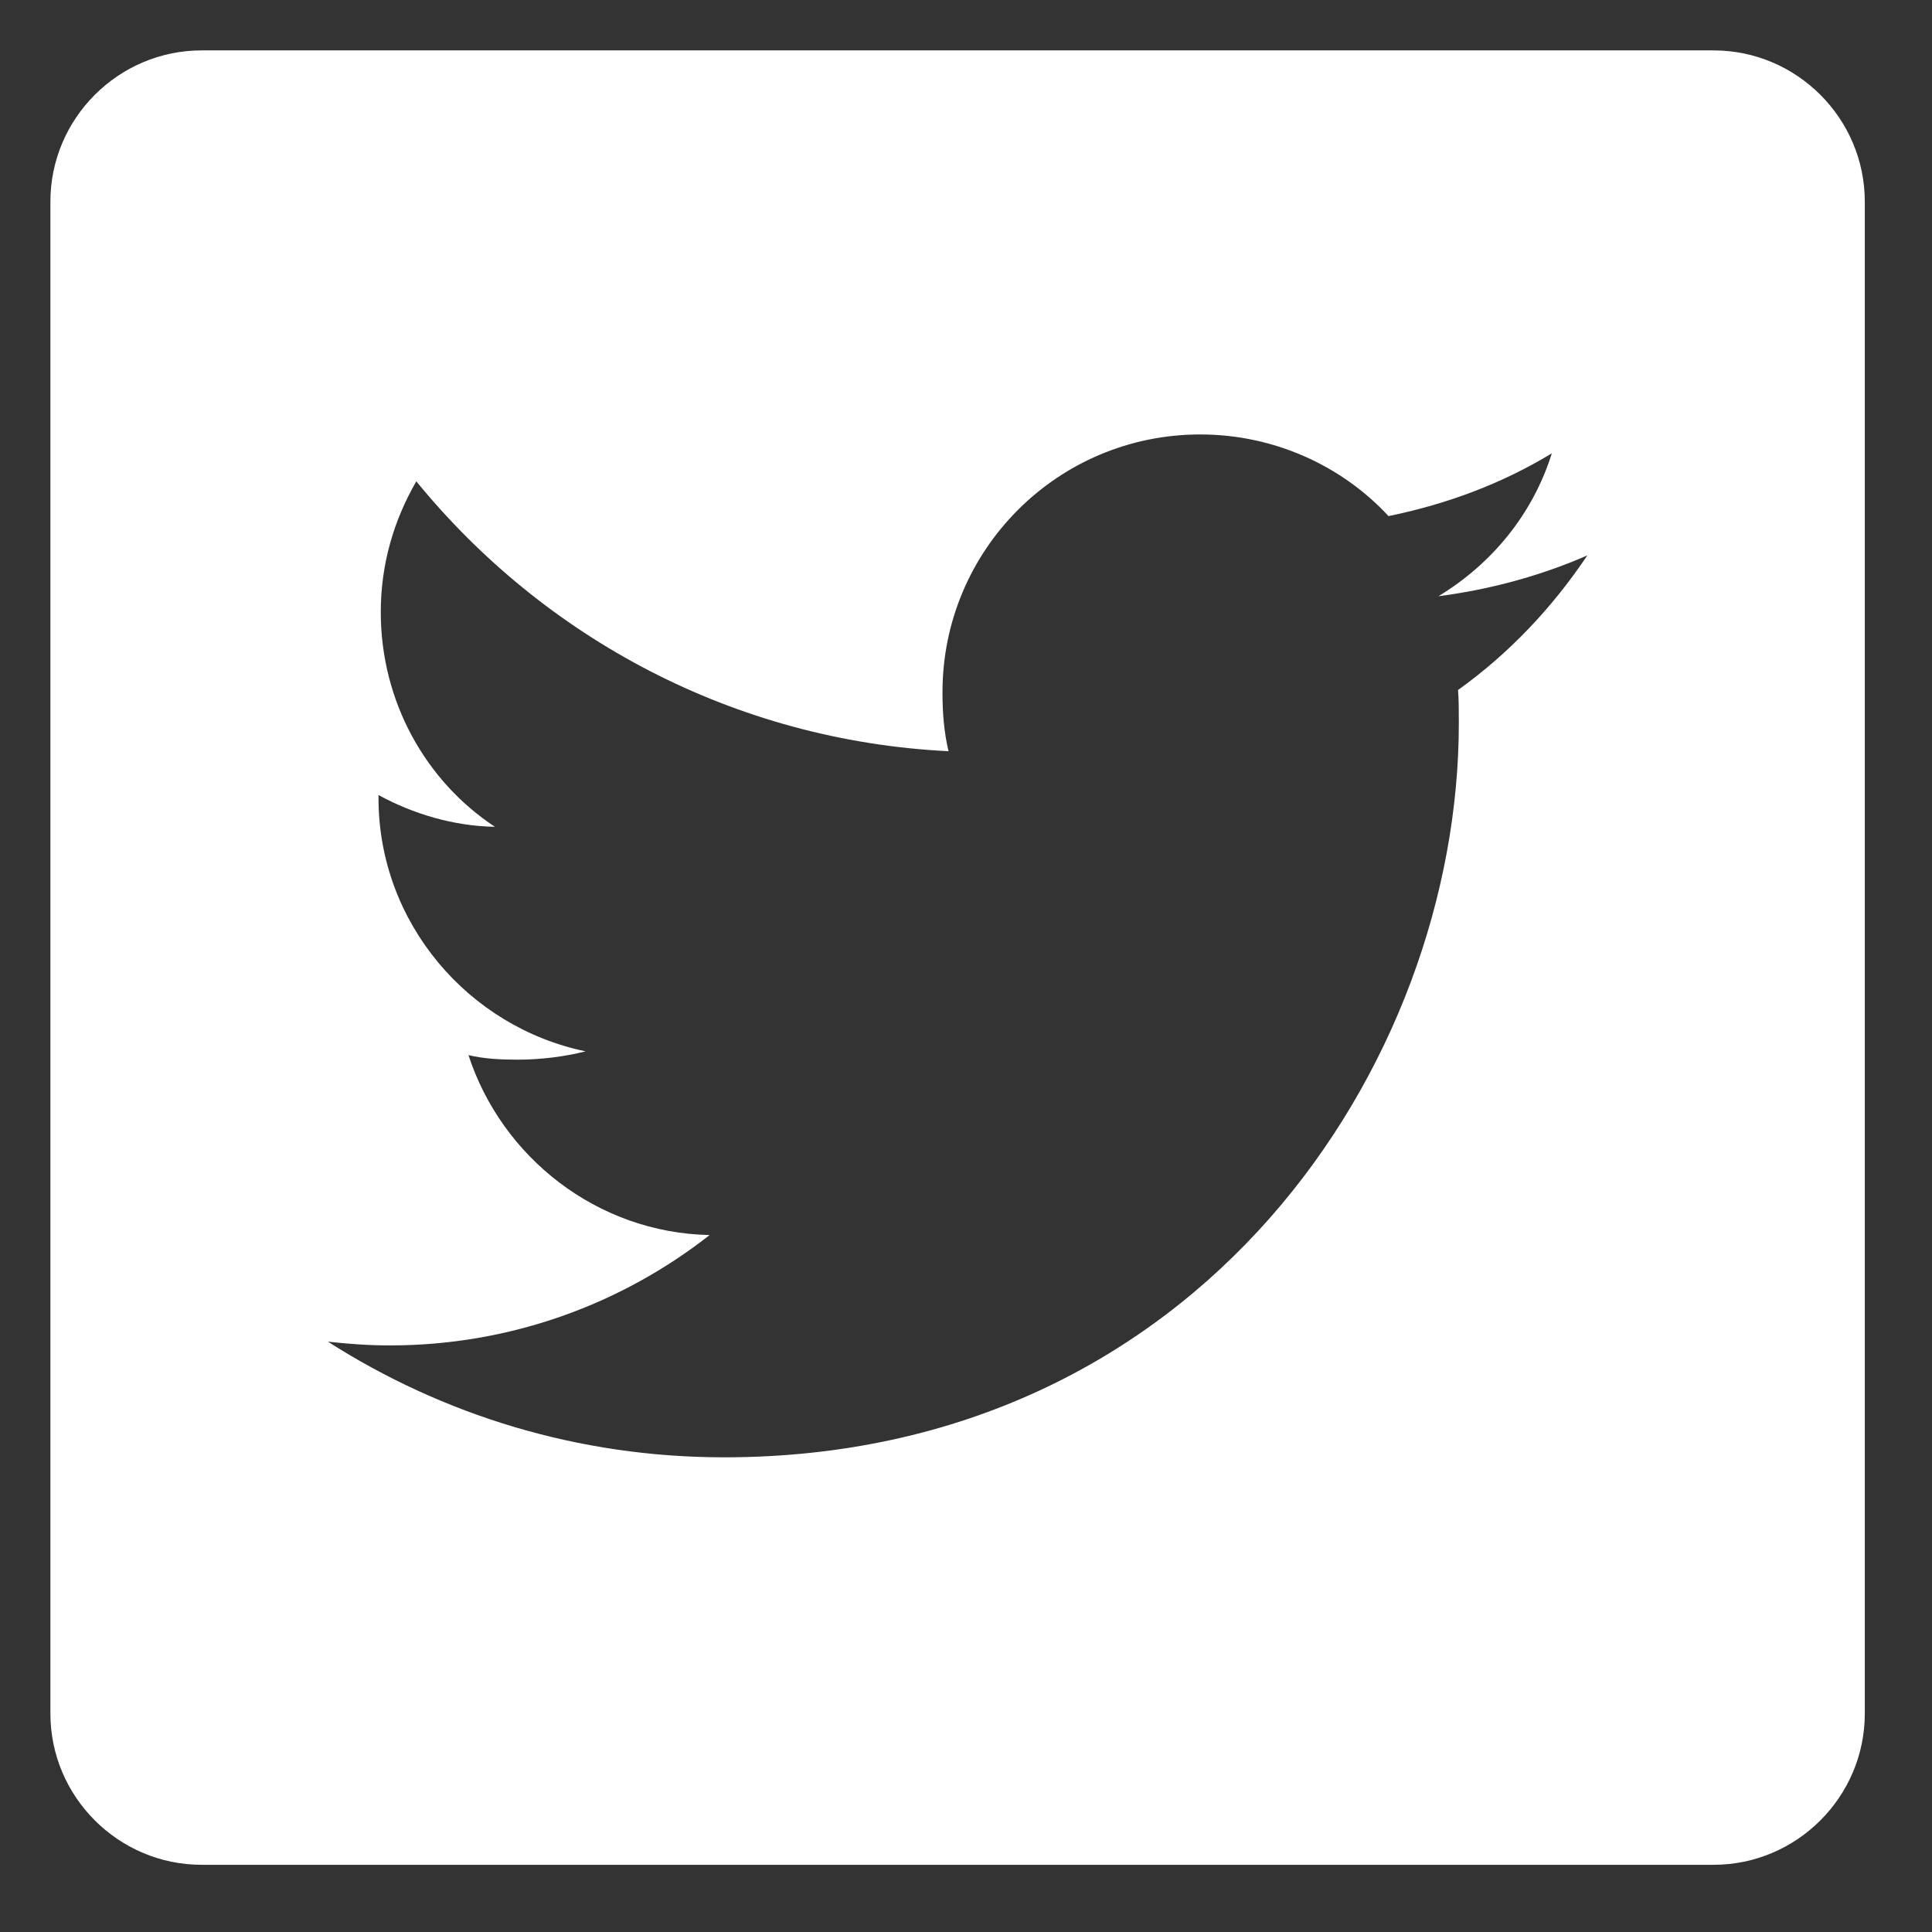 <svg width="23" height="23" viewBox="0 0 23 23" fill="currentColor" xmlns="http://www.w3.org/2000/svg">
<rect x="0" y="0" width="23" height="23" fill="#333333" stroke="none"/>
<g clip-path="url(#clip0_41_6998)">
<path d="M20.4 0.6H2.4C1.41 0.6 0.6 1.41 0.6 2.4V20.4C0.6 21.39 1.41 22.2 2.4 22.2H20.4C21.39 22.2 22.2 21.39 22.2 20.4V2.4C22.2 1.41 21.39 0.6 20.4 0.6ZM17.358 8.214C17.367 8.34 17.367 8.475 17.367 8.61C17.367 12.669 14.28 17.349 8.619 17.349C6.882 17.349 5.271 16.845 3.903 15.972C4.146 15.999 4.389 16.017 4.641 16.017C6.081 16.017 7.404 15.522 8.448 14.703C7.107 14.676 5.973 13.776 5.577 12.561C5.766 12.606 5.964 12.615 6.162 12.615C6.441 12.615 6.72 12.579 6.972 12.516C5.577 12.228 4.506 10.986 4.506 9.501C4.506 9.492 4.506 9.474 4.506 9.465C4.92 9.69 5.397 9.834 5.892 9.843C5.073 9.303 4.533 8.358 4.533 7.287C4.533 6.72 4.686 6.198 4.956 5.73C6.477 7.593 8.736 8.817 11.292 8.943C11.238 8.718 11.22 8.484 11.22 8.241C11.22 6.549 12.588 5.172 14.289 5.172C15.162 5.172 15.972 5.541 16.53 6.144C17.232 6 17.88 5.757 18.474 5.397C18.249 6.117 17.763 6.711 17.124 7.098C17.745 7.017 18.339 6.855 18.897 6.612C18.474 7.242 17.961 7.782 17.358 8.214Z" fill="white"/>
</g>
<defs>
<clipPath id="clip0_41_6998">
<rect width="21.6" height="21.6" transform="translate(0.6 0.6)"/>
</clipPath>
</defs>
</svg>
